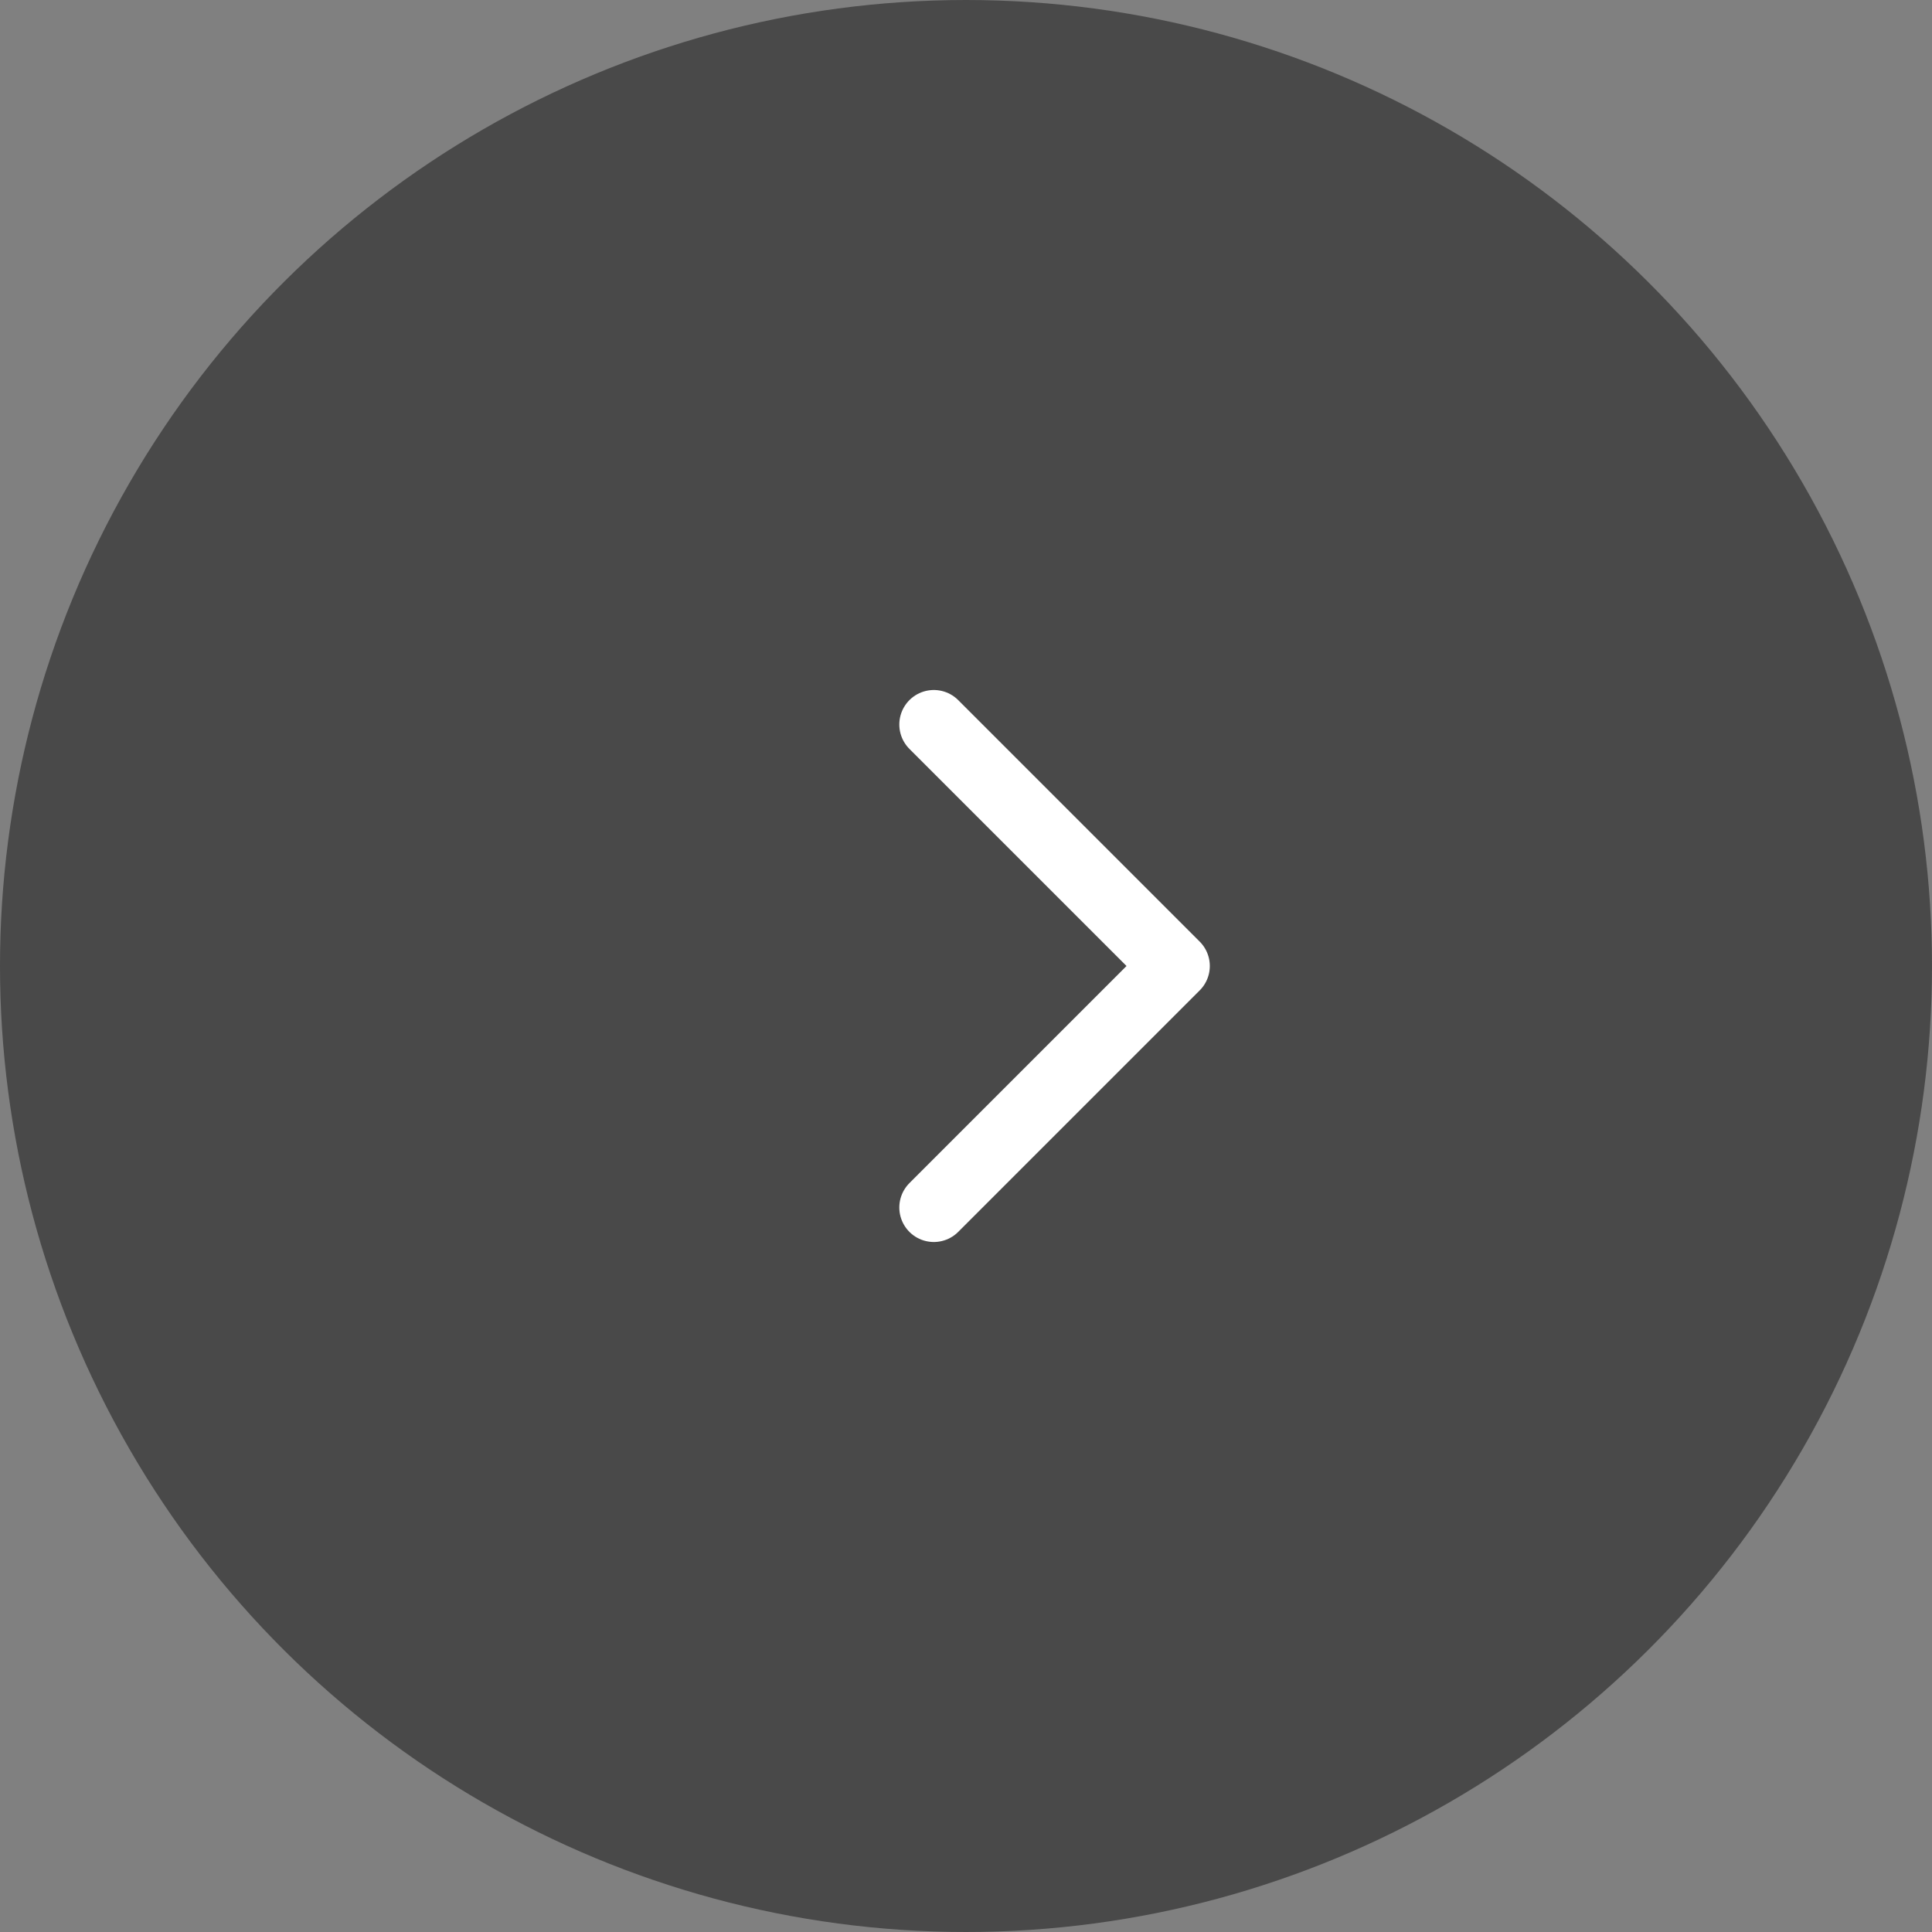 <svg width="56" height="56" viewBox="0 0 56 56" fill="none" xmlns="http://www.w3.org/2000/svg">
<rect x="0" y="0" width="56" height="56" fill="#808080" stroke="none"/>
<circle opacity="0.7" cx="28" cy="28" r="28" transform="rotate(-90 28 28)" fill="#333333"/>
<path d="M27.067 35L34.067 28L27.067 21" stroke="white" stroke-width="2" stroke-linecap="round" stroke-linejoin="round"/>
</svg>
